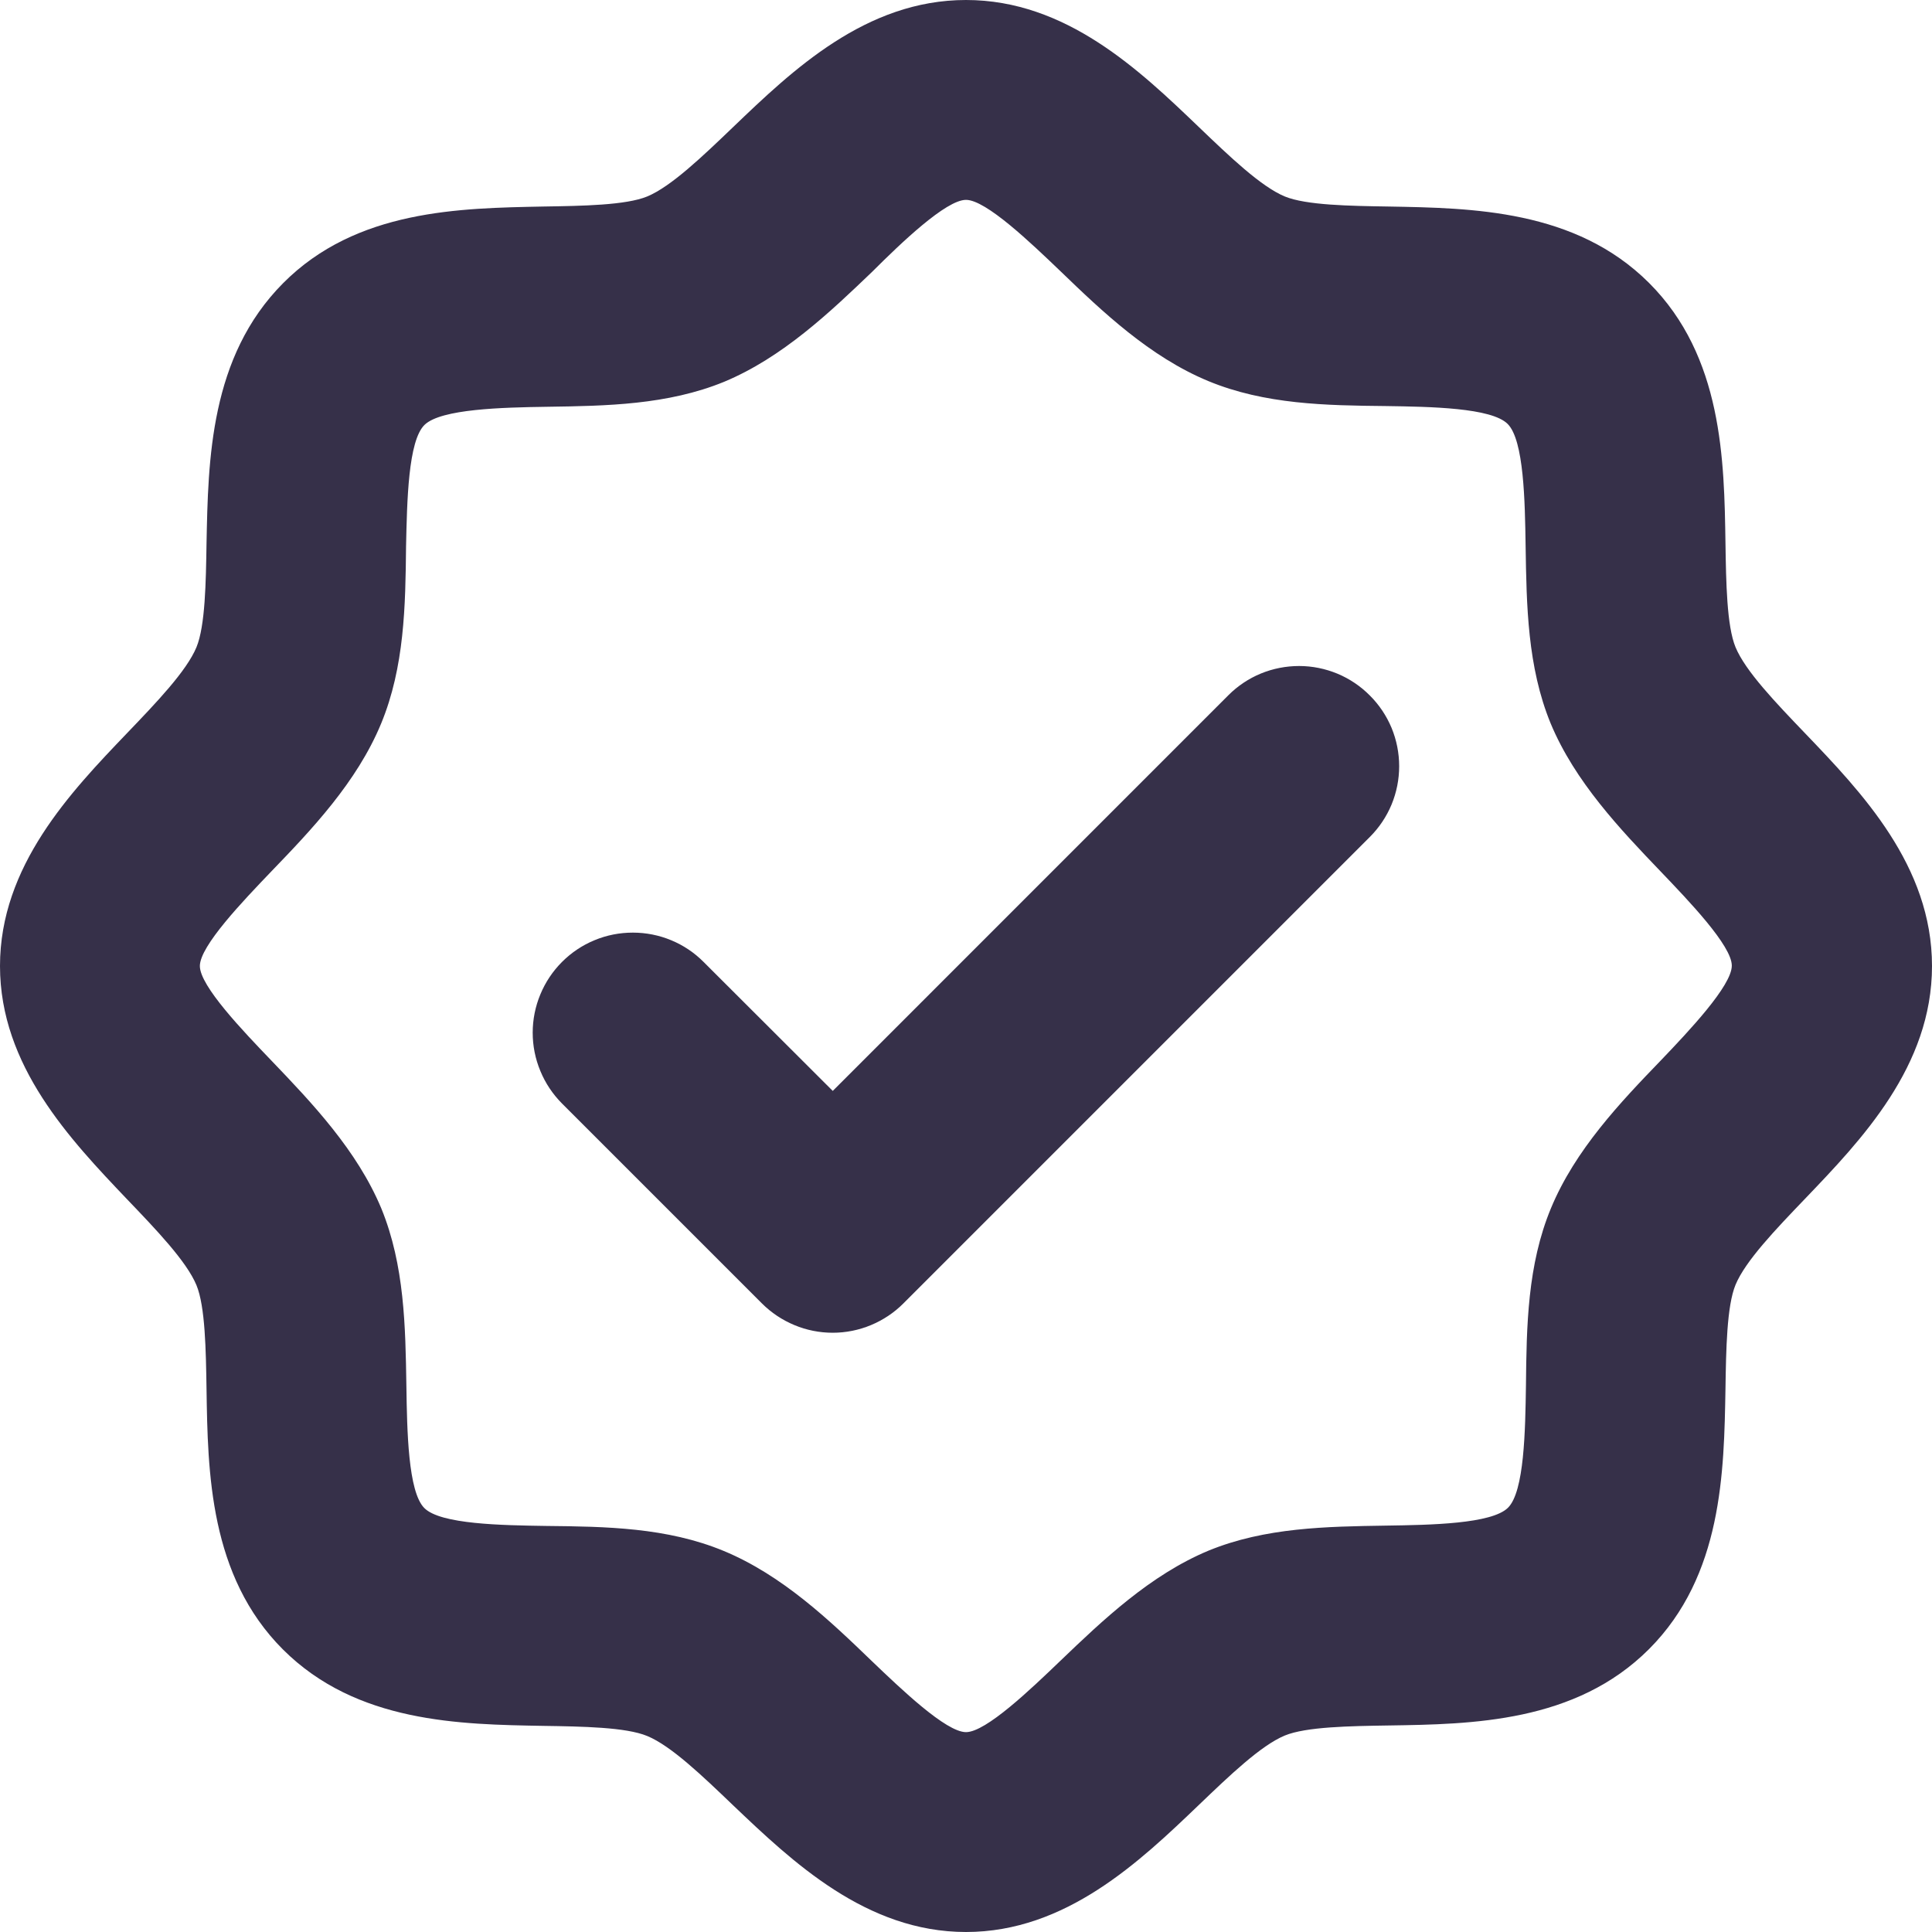 <svg width="29" height="29" viewBox="0 0 29 29" fill="none" xmlns="http://www.w3.org/2000/svg">
<path d="M27.094 11.006C26.654 10.547 26.2 10.074 26.051 9.715C25.919 9.395 25.909 8.736 25.9 8.156C25.881 6.906 25.858 5.351 24.753 4.247C23.648 3.144 22.094 3.123 20.844 3.1C20.264 3.091 19.605 3.081 19.285 2.949C18.926 2.8 18.453 2.346 17.994 1.906C17.109 1.058 16.006 0 14.5 0C12.994 0 11.891 1.058 11.006 1.906C10.547 2.346 10.074 2.8 9.715 2.949C9.395 3.081 8.736 3.091 8.156 3.1C6.906 3.125 5.351 3.143 4.25 4.25C3.149 5.357 3.125 6.906 3.1 8.156C3.091 8.736 3.081 9.395 2.949 9.715C2.8 10.074 2.346 10.547 1.906 11.006C1.058 11.891 0 13 0 14.5C0 16 1.058 17.109 1.906 18C2.346 18.459 2.8 18.933 2.949 19.291C3.081 19.611 3.091 20.27 3.1 20.85C3.119 22.1 3.143 23.655 4.247 24.759C5.353 25.863 6.906 25.884 8.156 25.906C8.736 25.915 9.395 25.925 9.715 26.058C10.074 26.206 10.547 26.66 11.006 27.1C11.891 27.942 13 29 14.5 29C16 29 17.109 27.942 17.994 27.094C18.453 26.654 18.926 26.2 19.285 26.051C19.605 25.919 20.264 25.909 20.844 25.9C22.094 25.881 23.649 25.858 24.753 24.753C25.856 23.648 25.878 22.094 25.9 20.844C25.909 20.264 25.919 19.605 26.051 19.285C26.2 18.926 26.654 18.453 27.094 17.994C27.942 17.109 29 16.006 29 14.5C29 12.994 27.942 11.891 27.094 11.006ZM24.929 15.918C24.326 16.543 23.644 17.258 23.28 18.137C22.927 18.988 22.914 19.907 22.905 20.799C22.895 21.469 22.881 22.387 22.636 22.631C22.391 22.875 21.474 22.89 20.804 22.9C19.913 22.914 18.992 22.927 18.142 23.275C17.267 23.639 16.551 24.321 15.922 24.924C15.473 25.355 14.8 26 14.5 26C14.2 26 13.527 25.355 13.082 24.929C12.457 24.326 11.742 23.644 10.863 23.28C10.012 22.927 9.092 22.914 8.201 22.905C7.531 22.895 6.612 22.881 6.369 22.636C6.125 22.391 6.11 21.474 6.1 20.804C6.086 19.913 6.072 18.992 5.725 18.142C5.361 17.267 4.679 16.551 4.076 15.922C3.645 15.473 3 14.8 3 14.5C3 14.2 3.645 13.527 4.071 13.082C4.674 12.457 5.356 11.742 5.72 10.863C6.072 10.012 6.086 9.092 6.095 8.201C6.11 7.531 6.125 6.612 6.375 6.375C6.625 6.138 7.537 6.116 8.207 6.106C9.099 6.093 10.019 6.079 10.869 5.731C11.744 5.367 12.46 4.685 13.089 4.082C13.527 3.645 14.2 3 14.5 3C14.8 3 15.473 3.645 15.918 4.071C16.543 4.674 17.258 5.356 18.137 5.72C18.988 6.072 19.907 6.086 20.799 6.095C21.469 6.105 22.387 6.119 22.631 6.364C22.875 6.609 22.89 7.526 22.9 8.196C22.914 9.088 22.927 10.008 23.275 10.857C23.639 11.732 24.321 12.449 24.924 13.078C25.35 13.523 25.995 14.195 25.995 14.495C25.995 14.795 25.355 15.473 24.929 15.918ZM20.561 10.439C20.701 10.578 20.812 10.744 20.888 10.926C20.963 11.108 21.002 11.304 21.002 11.501C21.002 11.699 20.963 11.894 20.888 12.076C20.812 12.259 20.701 12.424 20.561 12.564L13.561 19.564C13.422 19.704 13.256 19.814 13.074 19.89C12.892 19.966 12.696 20.005 12.499 20.005C12.301 20.005 12.106 19.966 11.924 19.89C11.741 19.814 11.576 19.704 11.436 19.564L8.436 16.564C8.297 16.424 8.186 16.259 8.111 16.076C8.035 15.894 7.996 15.699 7.996 15.501C7.996 15.304 8.035 15.108 8.111 14.926C8.186 14.744 8.297 14.578 8.436 14.439C8.576 14.299 8.741 14.188 8.924 14.113C9.106 14.037 9.301 13.999 9.499 13.999C9.696 13.999 9.891 14.037 10.074 14.113C10.256 14.188 10.422 14.299 10.561 14.439L12.5 16.375L18.439 10.435C18.578 10.296 18.744 10.185 18.926 10.11C19.108 10.035 19.304 9.997 19.501 9.997C19.698 9.997 19.893 10.037 20.075 10.112C20.257 10.188 20.422 10.299 20.561 10.439Z" fill="#363049"/>
</svg>
